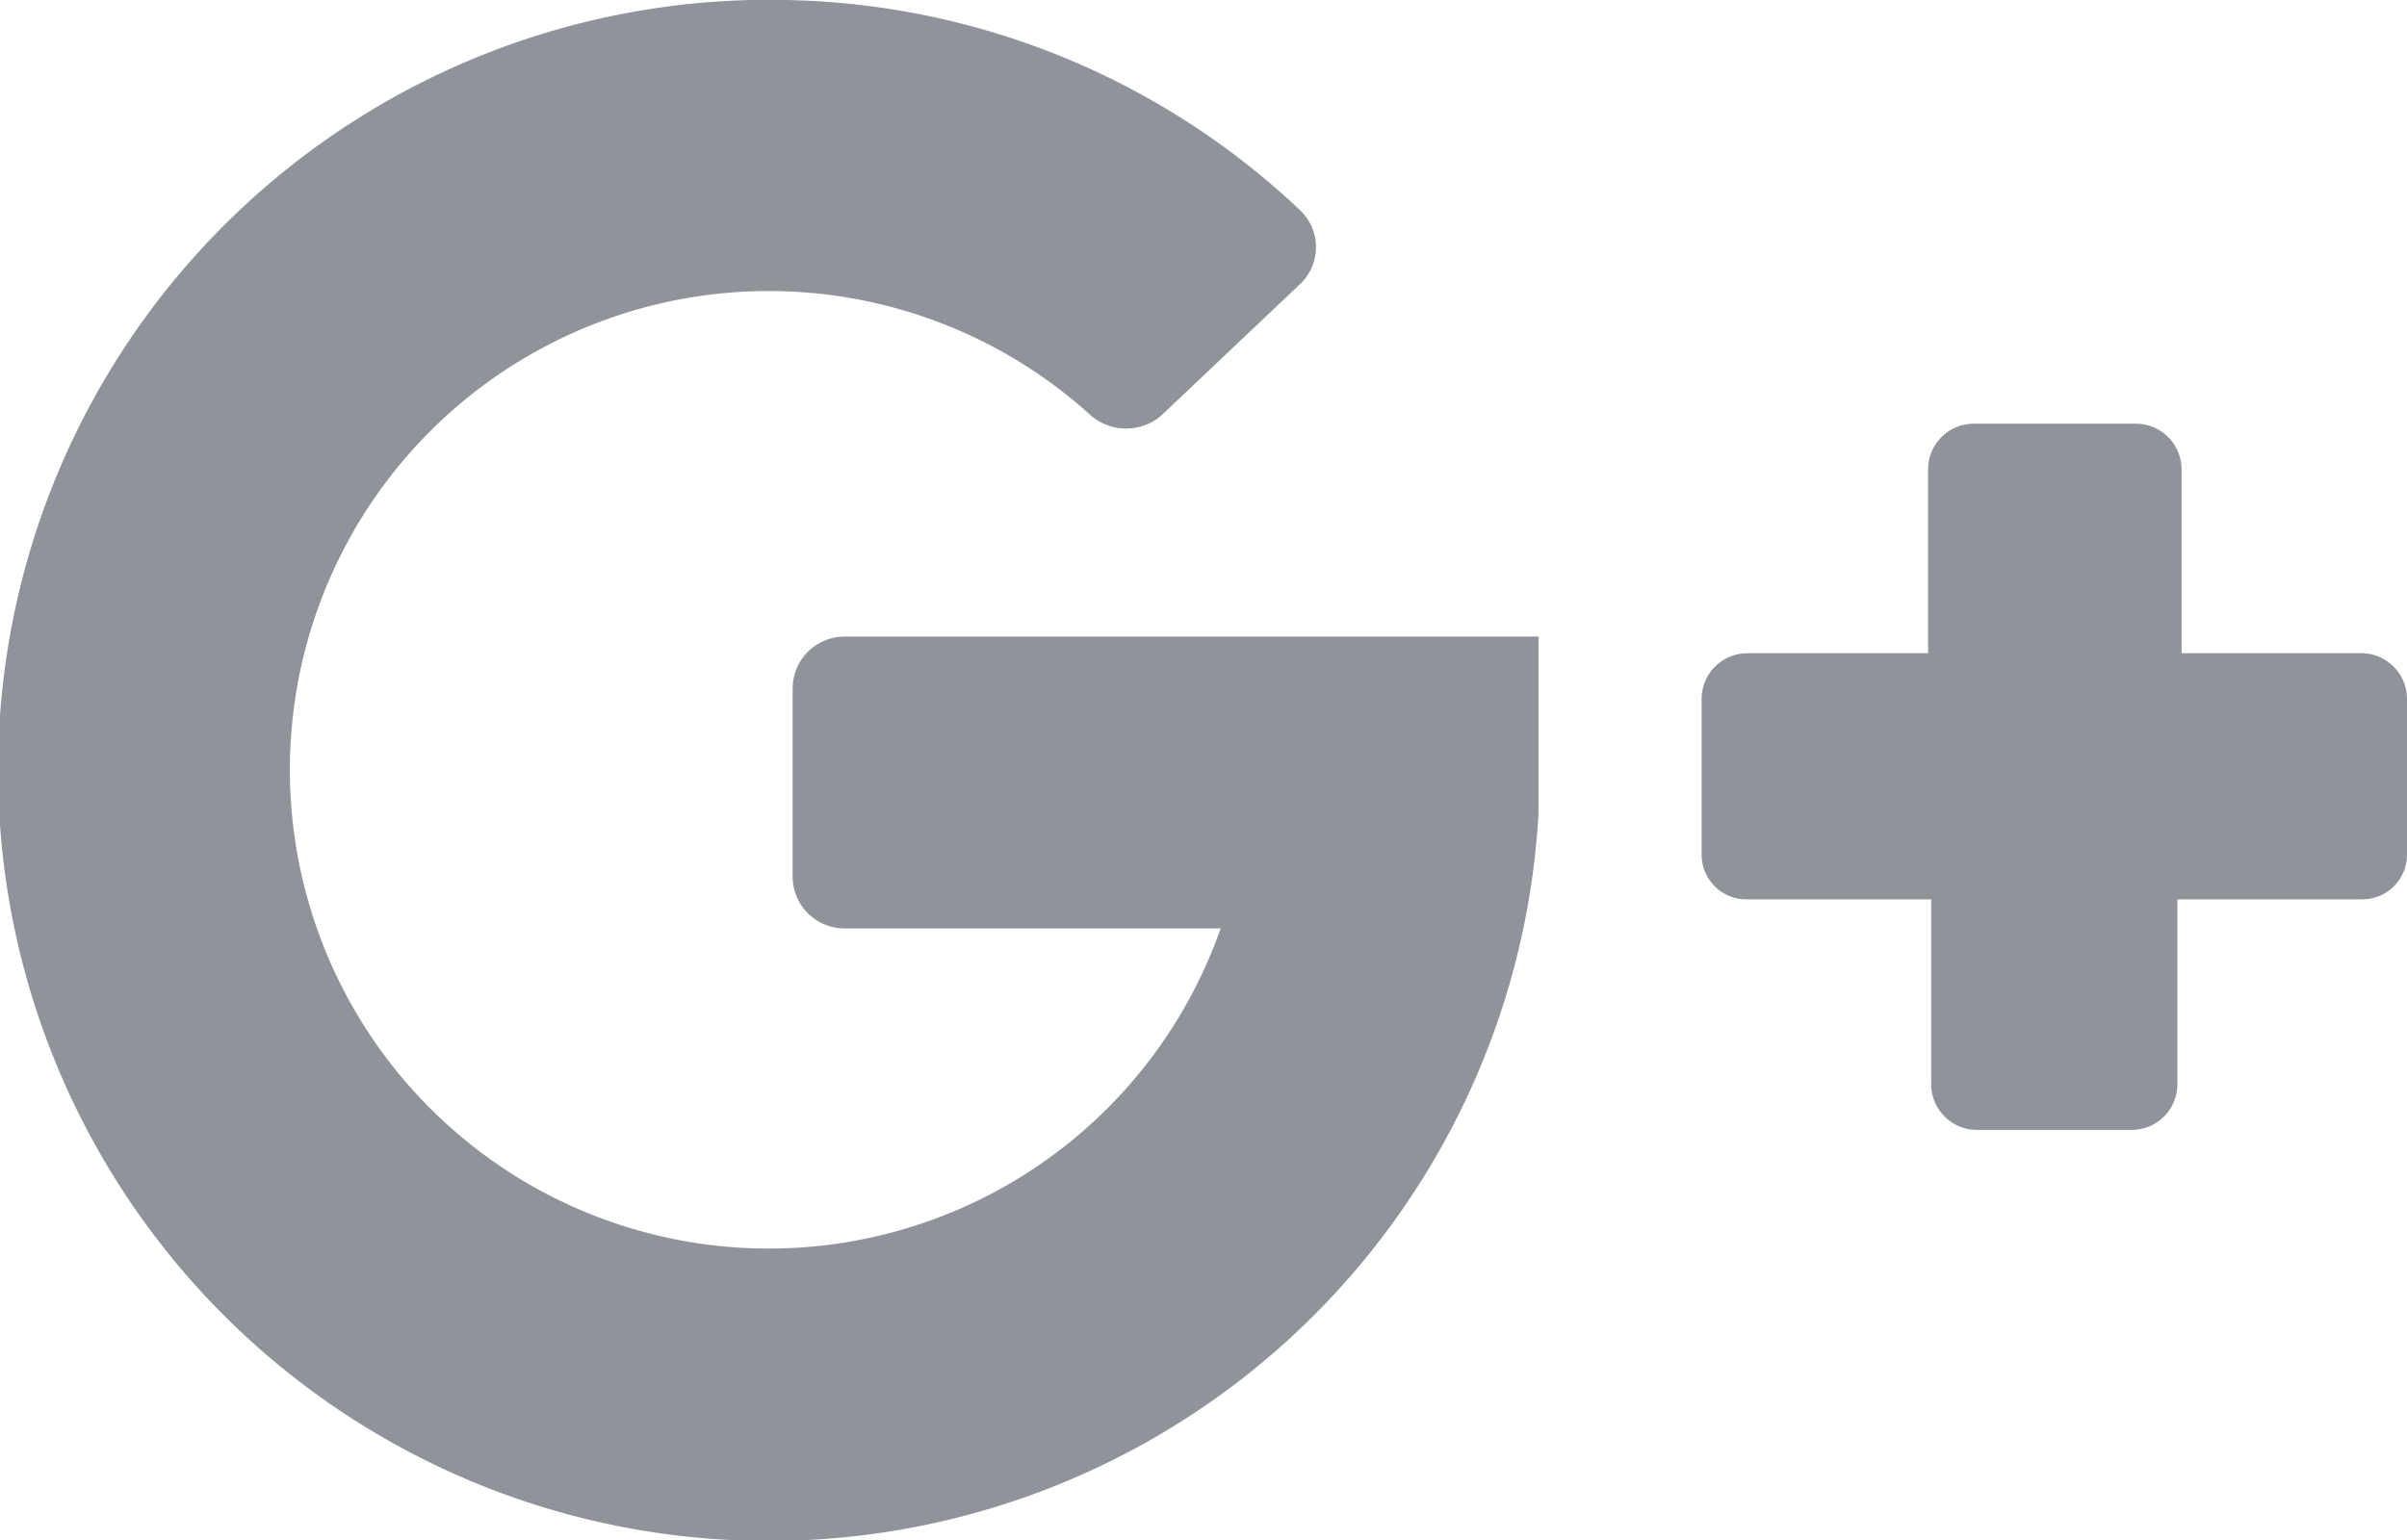 <svg xmlns="http://www.w3.org/2000/svg" xmlns:xlink="http://www.w3.org/1999/xlink" viewBox="0 0 23.17 14.83"><defs><style>.cls-1{fill:none;clip-rule:evenodd;}.cls-2{fill:#909399;}.cls-3{clip-path:url(#clip-path);}</style><clipPath id="clip-path"><path id="SVGID" class="cls-1" d="M-232.18,107.57h81.93a2.82,2.82,0,0,1,2.82,2.82v31.08a2.82,2.82,0,0,1-2.82,2.82h-81.93Z"/></clipPath></defs><title>family2Artboard 8</title><g id="hero"><path class="cls-2" d="M8.13,8.94h3.62A4.61,4.61,0,1,1,10.5,4a.52.52,0,0,0,.68,0l1.33-1.26a.49.49,0,0,0,0-.72A7.39,7.39,0,0,0,7.56,0a7.42,7.42,0,1,0,7.25,7.83s0-1.7,0-1.7H8.13a.5.5,0,0,0-.5.5V8.45A.5.5,0,0,0,8.13,8.94Z"/><path class="cls-2" d="M21,6.29V4.52a.44.44,0,0,0-.44-.44H19a.44.44,0,0,0-.44.44V6.29H16.81a.44.44,0,0,0-.43.44v1.5a.43.43,0,0,0,.43.43h1.78v1.78a.44.44,0,0,0,.44.44h1.49a.44.44,0,0,0,.44-.44V8.66h1.78a.43.43,0,0,0,.43-.43V6.73a.44.44,0,0,0-.43-.44Z"/></g></svg>